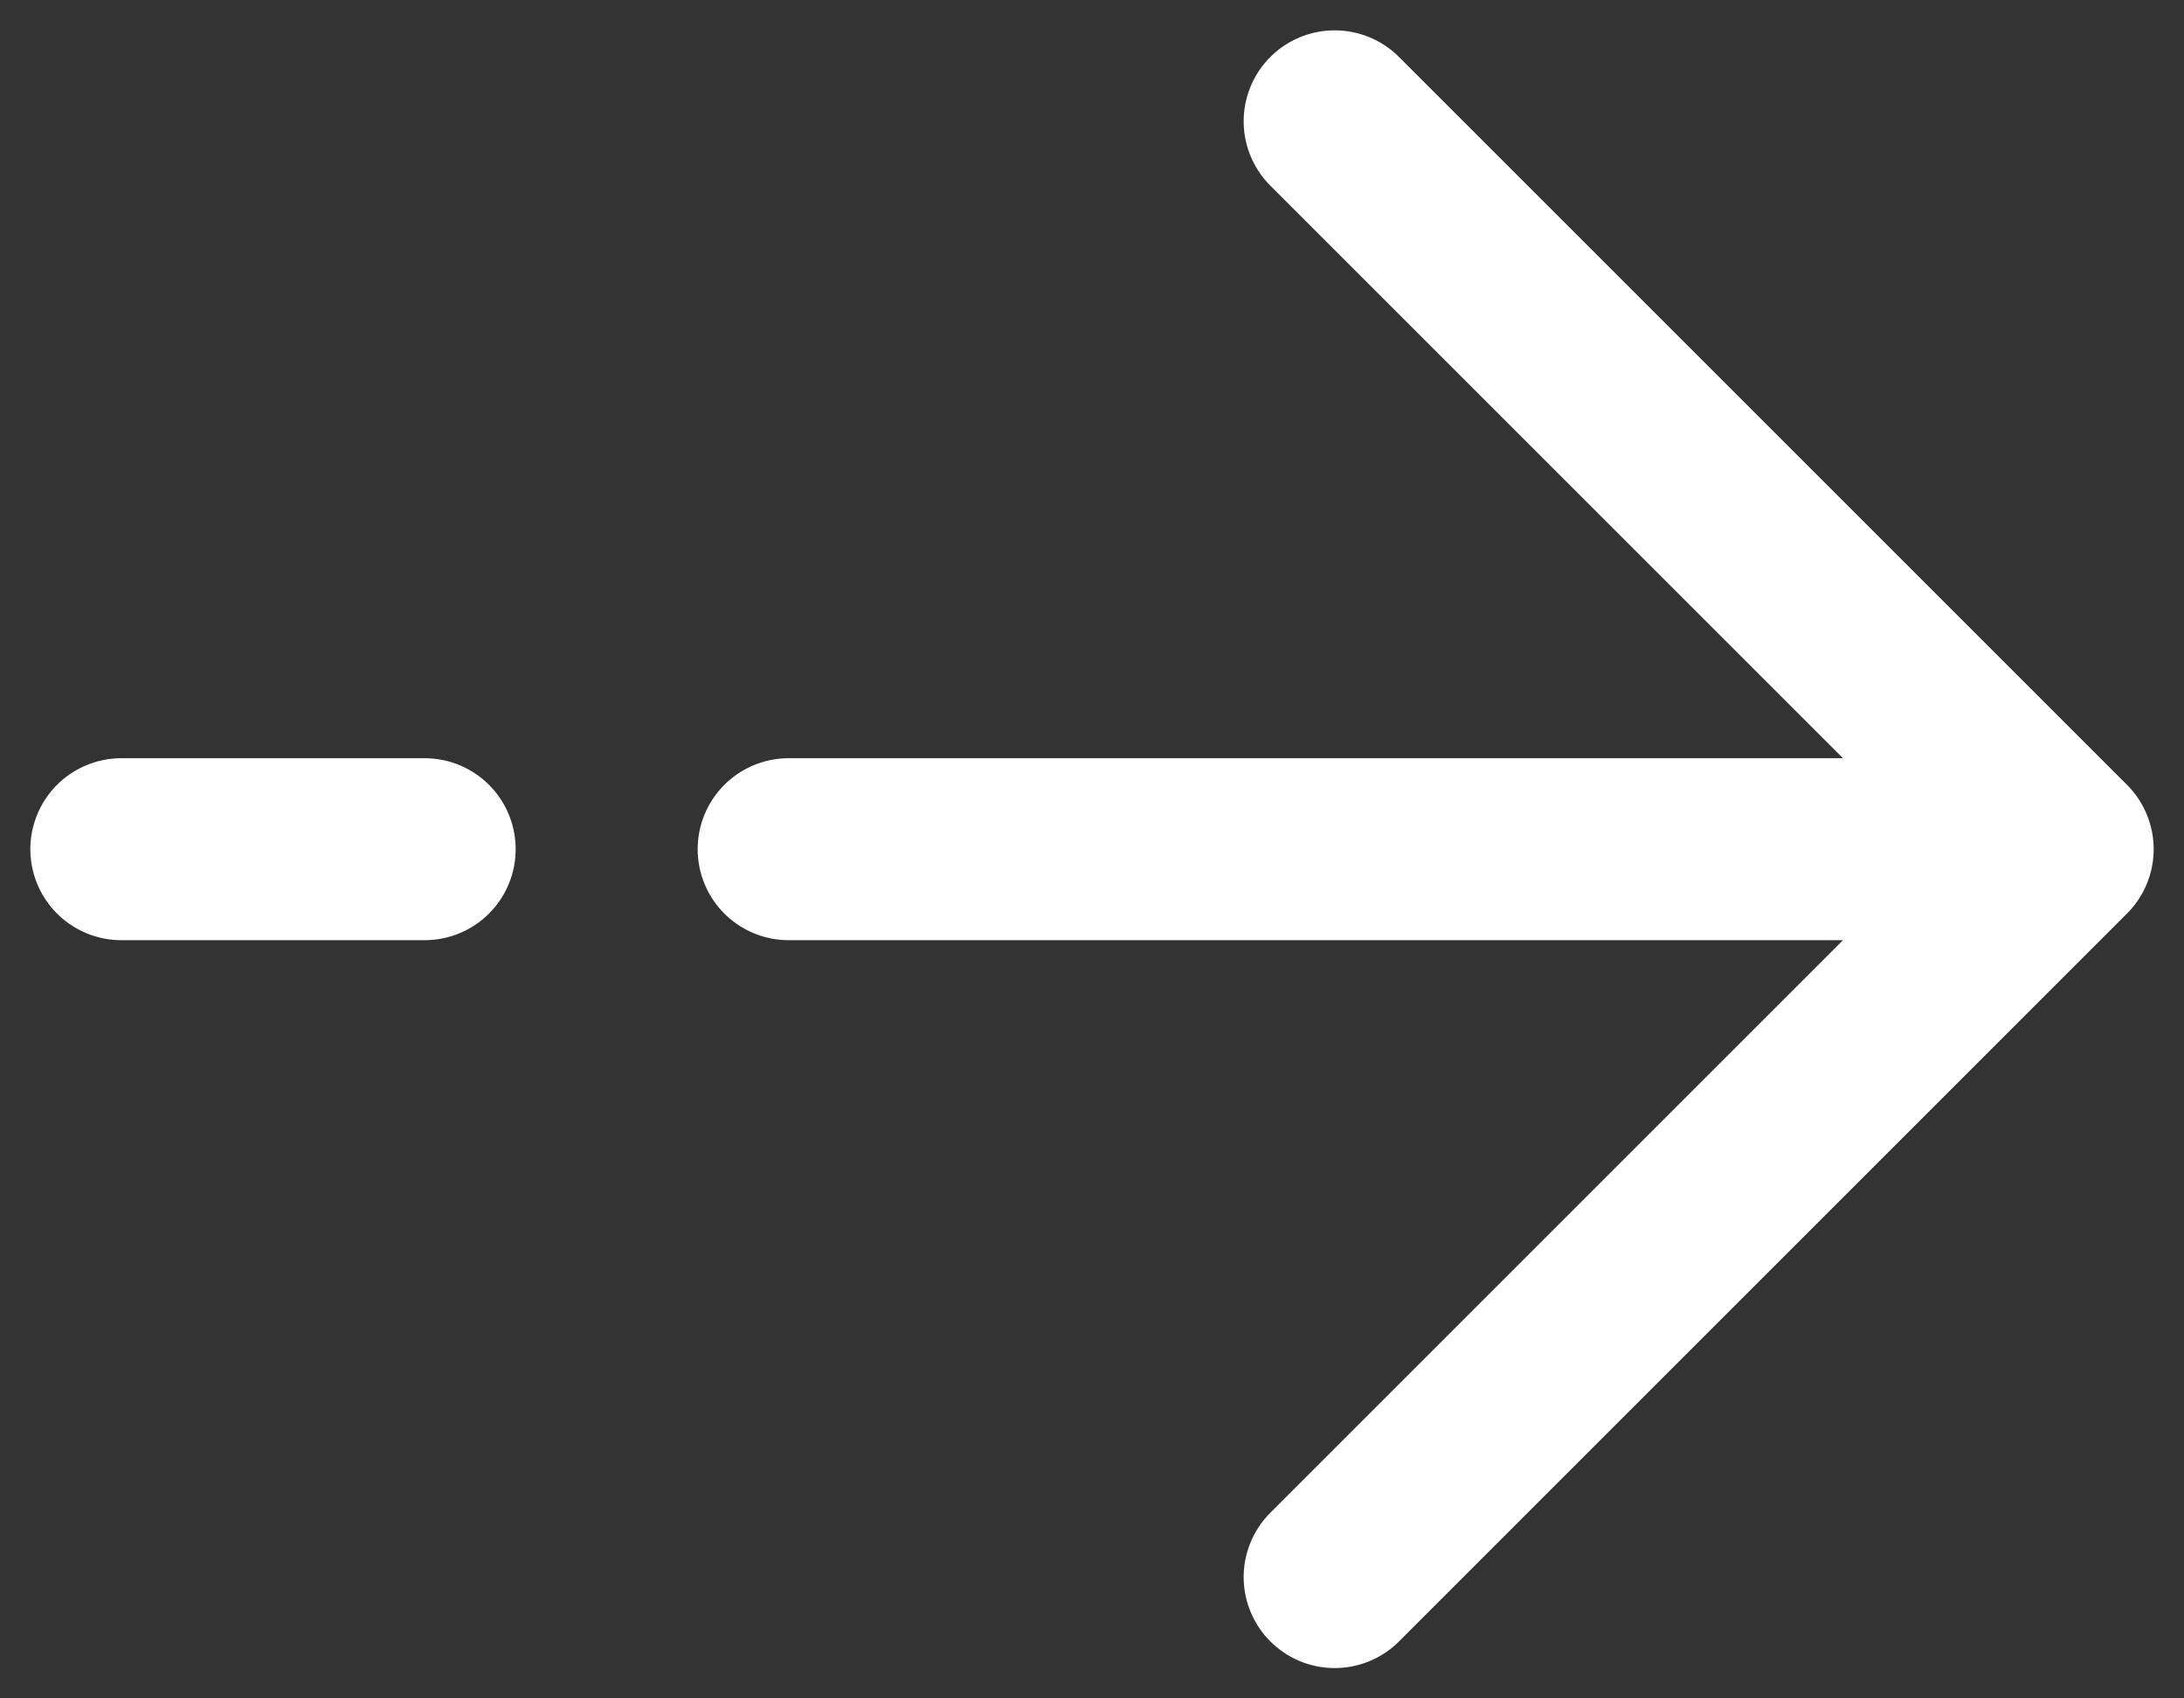 <svg width="18" height="14" viewBox="0 0 18 14" fill="none" xmlns="http://www.w3.org/2000/svg">
<rect x="0" y="0" width="18" height="14" fill="#333333" stroke="none"/>
<path d="M17 7L11 1M17 7L11 13M17 7L6.5 7M1 7L3.5 7" stroke="white" stroke-width="1.5" stroke-linecap="round" stroke-linejoin="round"/>
</svg>
